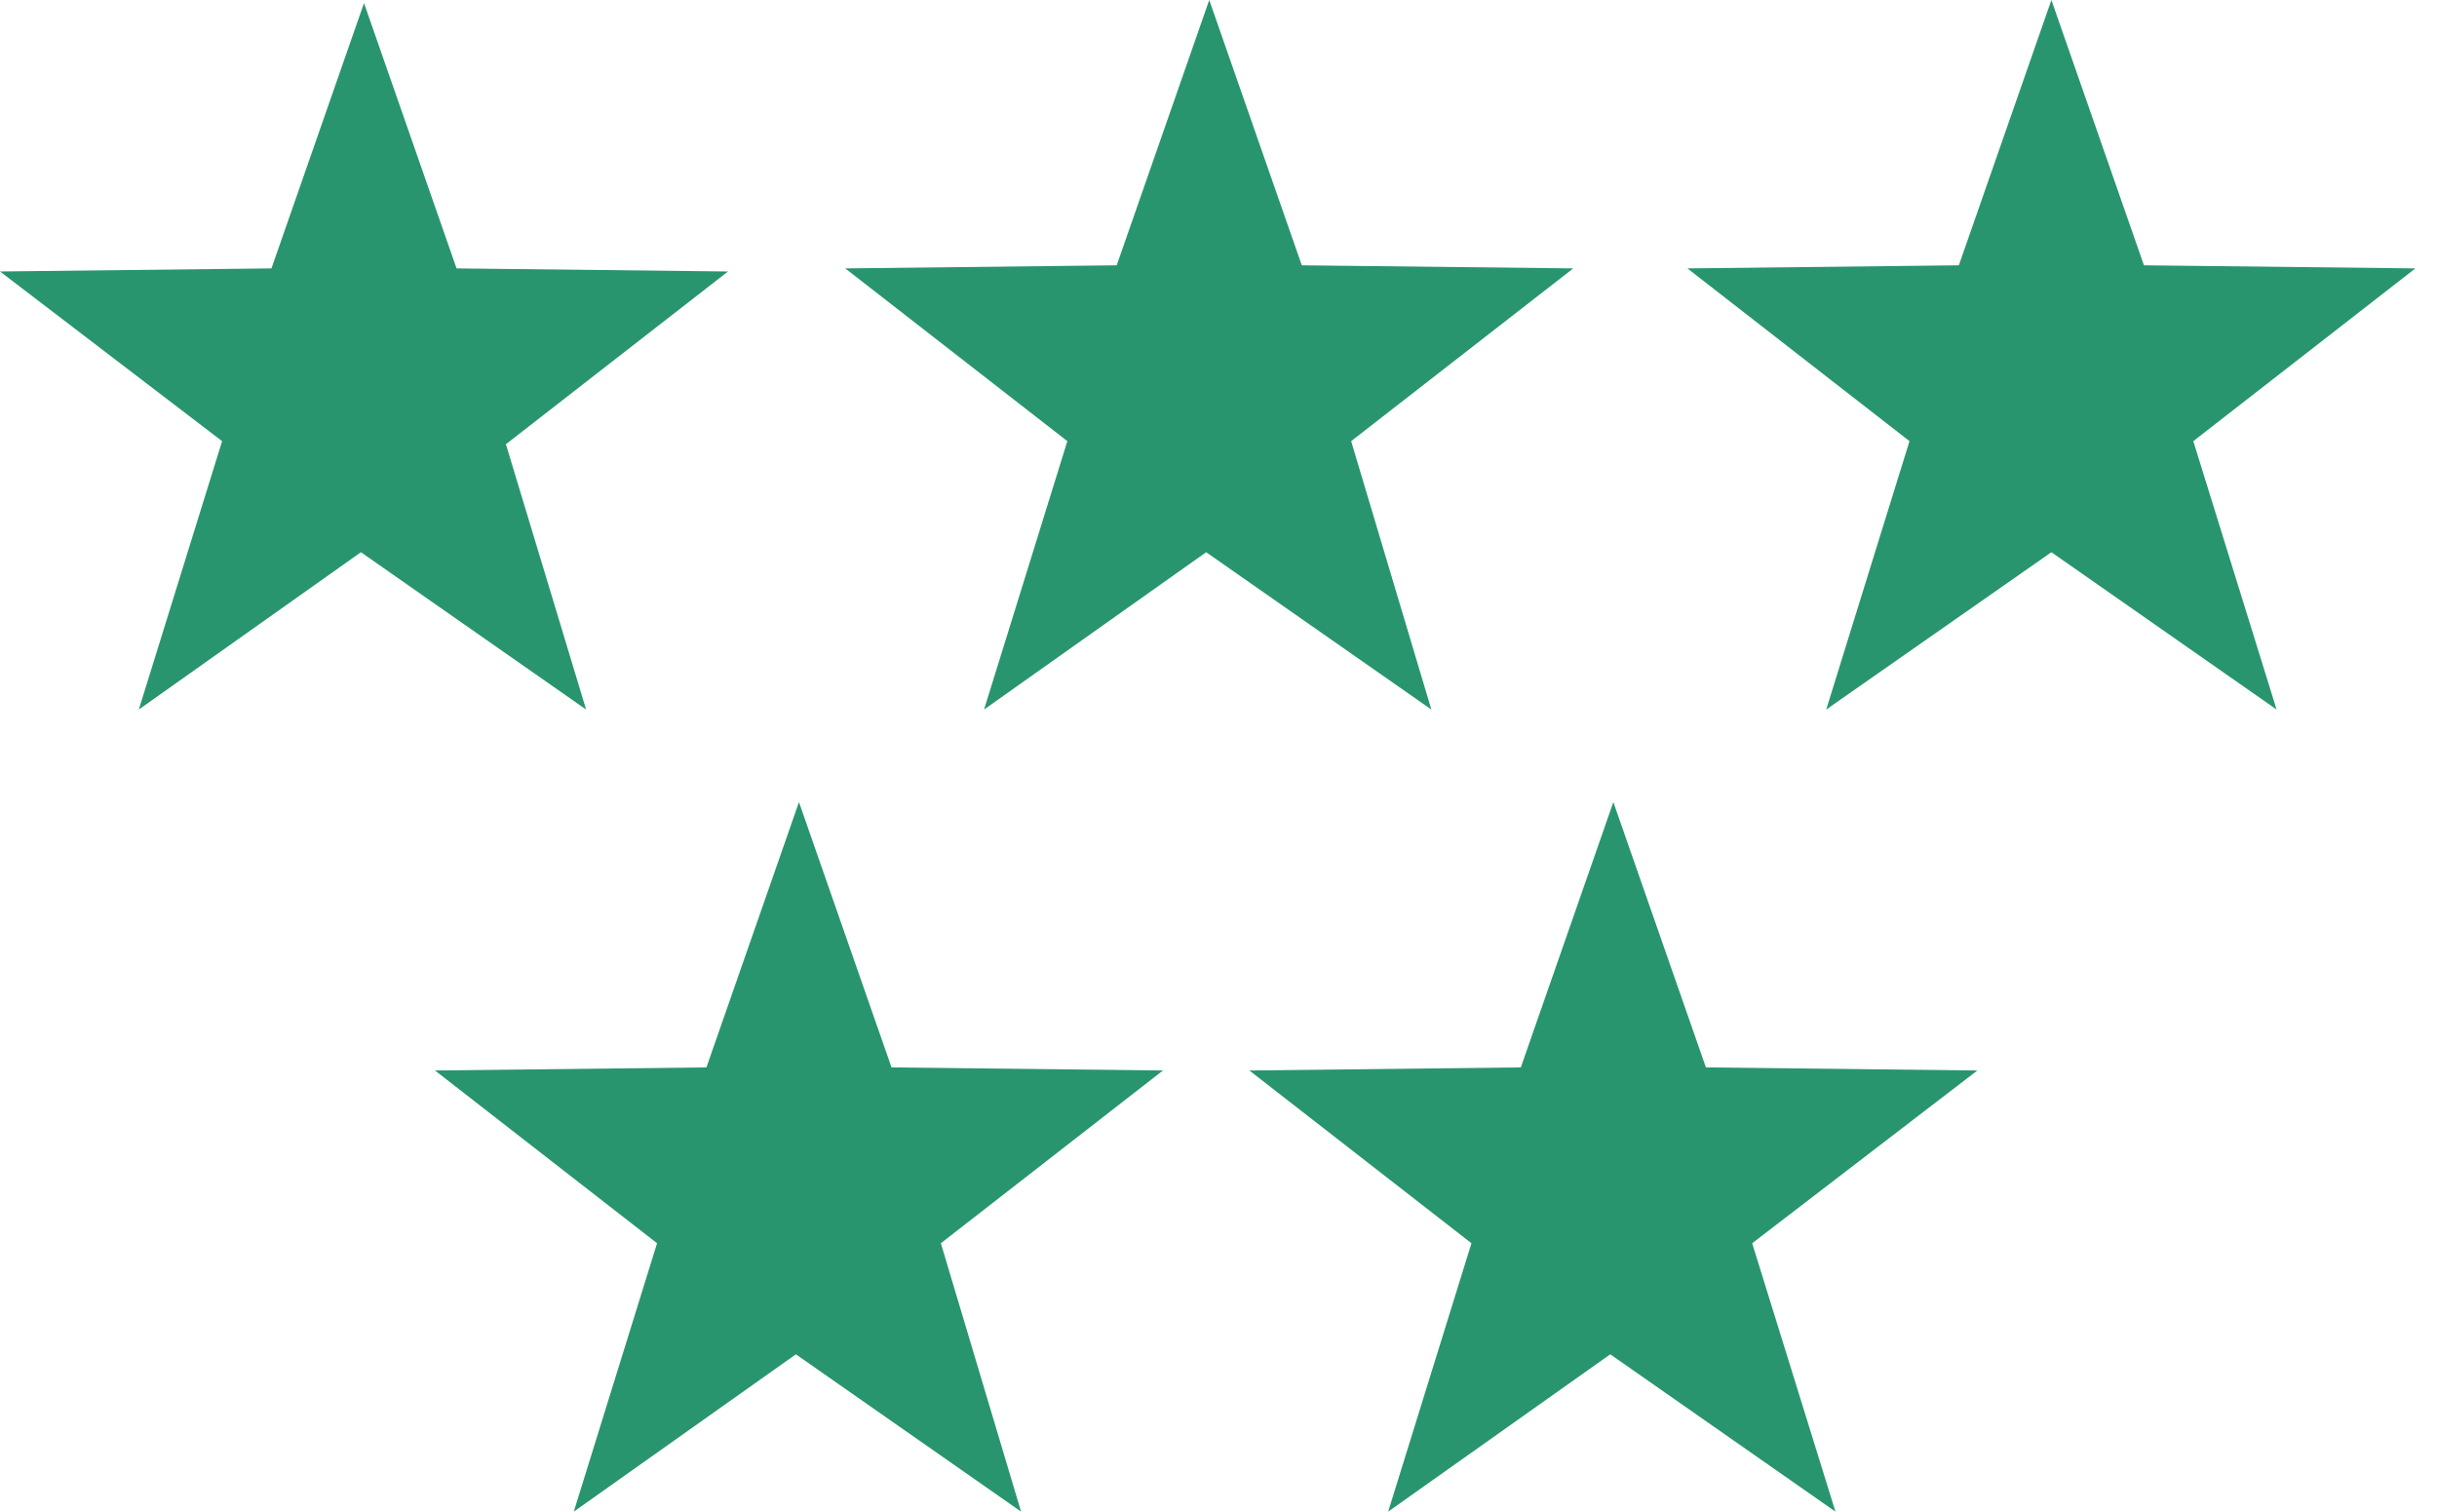 <svg enable-background="new 0 0 79 49" height="49" viewBox="0 0 79 49" width="79" xmlns="http://www.w3.org/2000/svg"><path clip-rule="evenodd" d="m56.8 40.3 2.7 8.7-7.3-5.1-7.2 5.1 2.7-8.7-7.2-5.6 8.8-.1 3-8.6 3 8.6 8.8.1zm-23.7 8.7-7.3-5.1-7.2 5.1 2.7-8.7-7.2-5.6 8.8-.1 3-8.6 3 8.6 8.8.1-7.2 5.6zm40.7-26-7.3-5.1-7.3 5.1 2.7-8.7-7.2-5.6 8.8-.1 3-8.6 3 8.6 8.8.1-7.2 5.6zm-27.4 0-7.3-5.1-7.2 5.1 2.7-8.7-7.2-5.6 8.8-.1 3-8.6 3 8.6 8.8.1-7.2 5.6zm-27.4 0-7.3-5.1-7.2 5.1 2.7-8.7-7.2-5.5 8.8-.1 3-8.6 3 8.6 8.8.1-7.2 5.6z" fill="#28956e" fill-rule="evenodd"/></svg>
